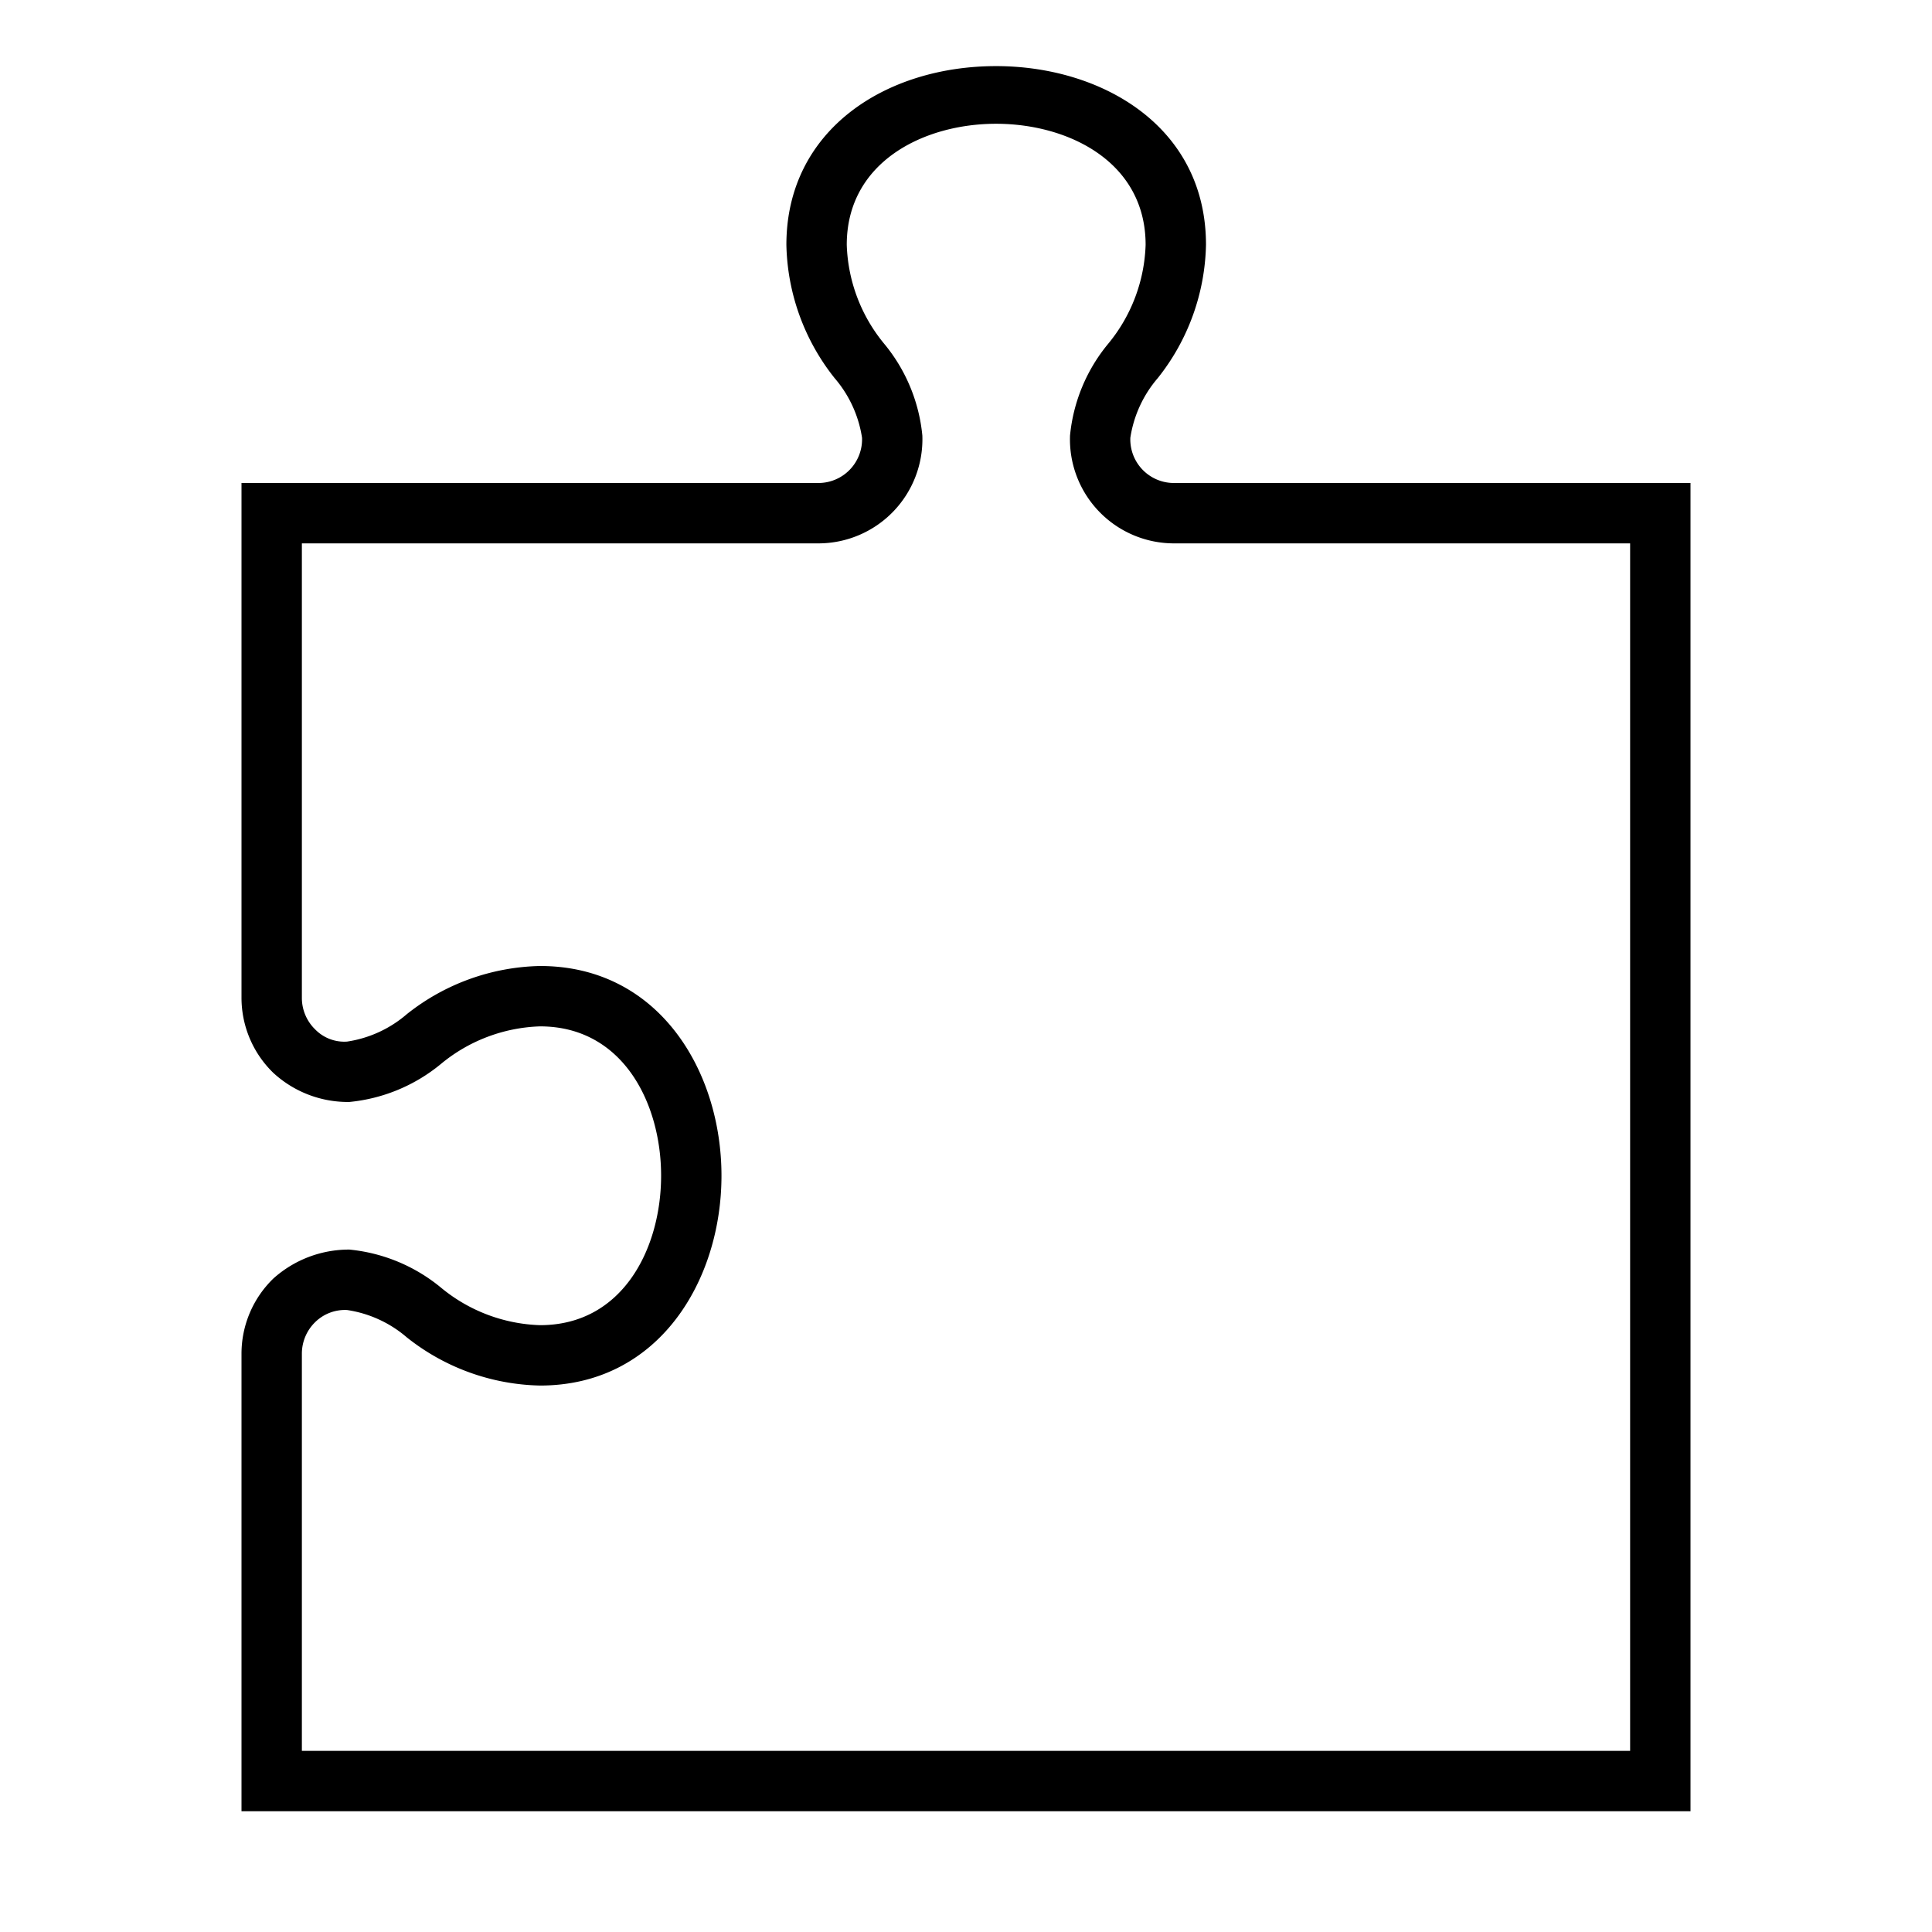 <svg xmlns="http://www.w3.org/2000/svg" viewBox="0 0 32 32"><path d="M19.444 8a.722.722 0 0 1-.722-.749 1.967 1.967 0 0 1 .454-.988 3.66 3.66 0 0 0 .799-2.208c0-1.972-1.739-2.96-3.476-2.96-1.835 0-3.474 1.06-3.474 2.96a3.66 3.66 0 0 0 .799 2.208 1.967 1.967 0 0 1 .454.988.723.723 0 0 1-.722.749H4v8.53a1.733 1.733 0 0 0 .527 1.24 1.822 1.822 0 0 0 1.26.482 2.805 2.805 0 0 0 1.513-.627A2.705 2.705 0 0 1 8.945 17c1.378 0 2.005 1.282 2.005 2.473 0 1.193-.627 2.476-2.005 2.476a2.705 2.705 0 0 1-1.645-.625 2.805 2.805 0 0 0-1.513-.627 1.874 1.874 0 0 0-1.26.48A1.734 1.734 0 0 0 4 22.42V30h24V8zM27 29H5v-6.581a.729.729 0 0 1 .221-.521.704.704 0 0 1 .528-.2 1.957 1.957 0 0 1 .989.453 3.658 3.658 0 0 0 2.207.798c1.973 0 3.005-1.749 3.005-3.476 0-1.726-1.032-3.473-3.005-3.473a3.658 3.658 0 0 0-2.207.798 1.957 1.957 0 0 1-.99.454.673.673 0 0 1-.527-.201.727.727 0 0 1-.221-.52V9h8.556a1.724 1.724 0 0 0 1.721-1.786A2.804 2.804 0 0 0 14.65 5.7a2.706 2.706 0 0 1-.625-1.645c0-1.378 1.282-2.005 2.473-2.005 1.193 0 2.477.627 2.477 2.005A2.706 2.706 0 0 1 18.35 5.7a2.804 2.804 0 0 0-.627 1.514A1.723 1.723 0 0 0 19.444 9H27z"/><path fill="none" d="M0 0h32v32H0z"/></svg>